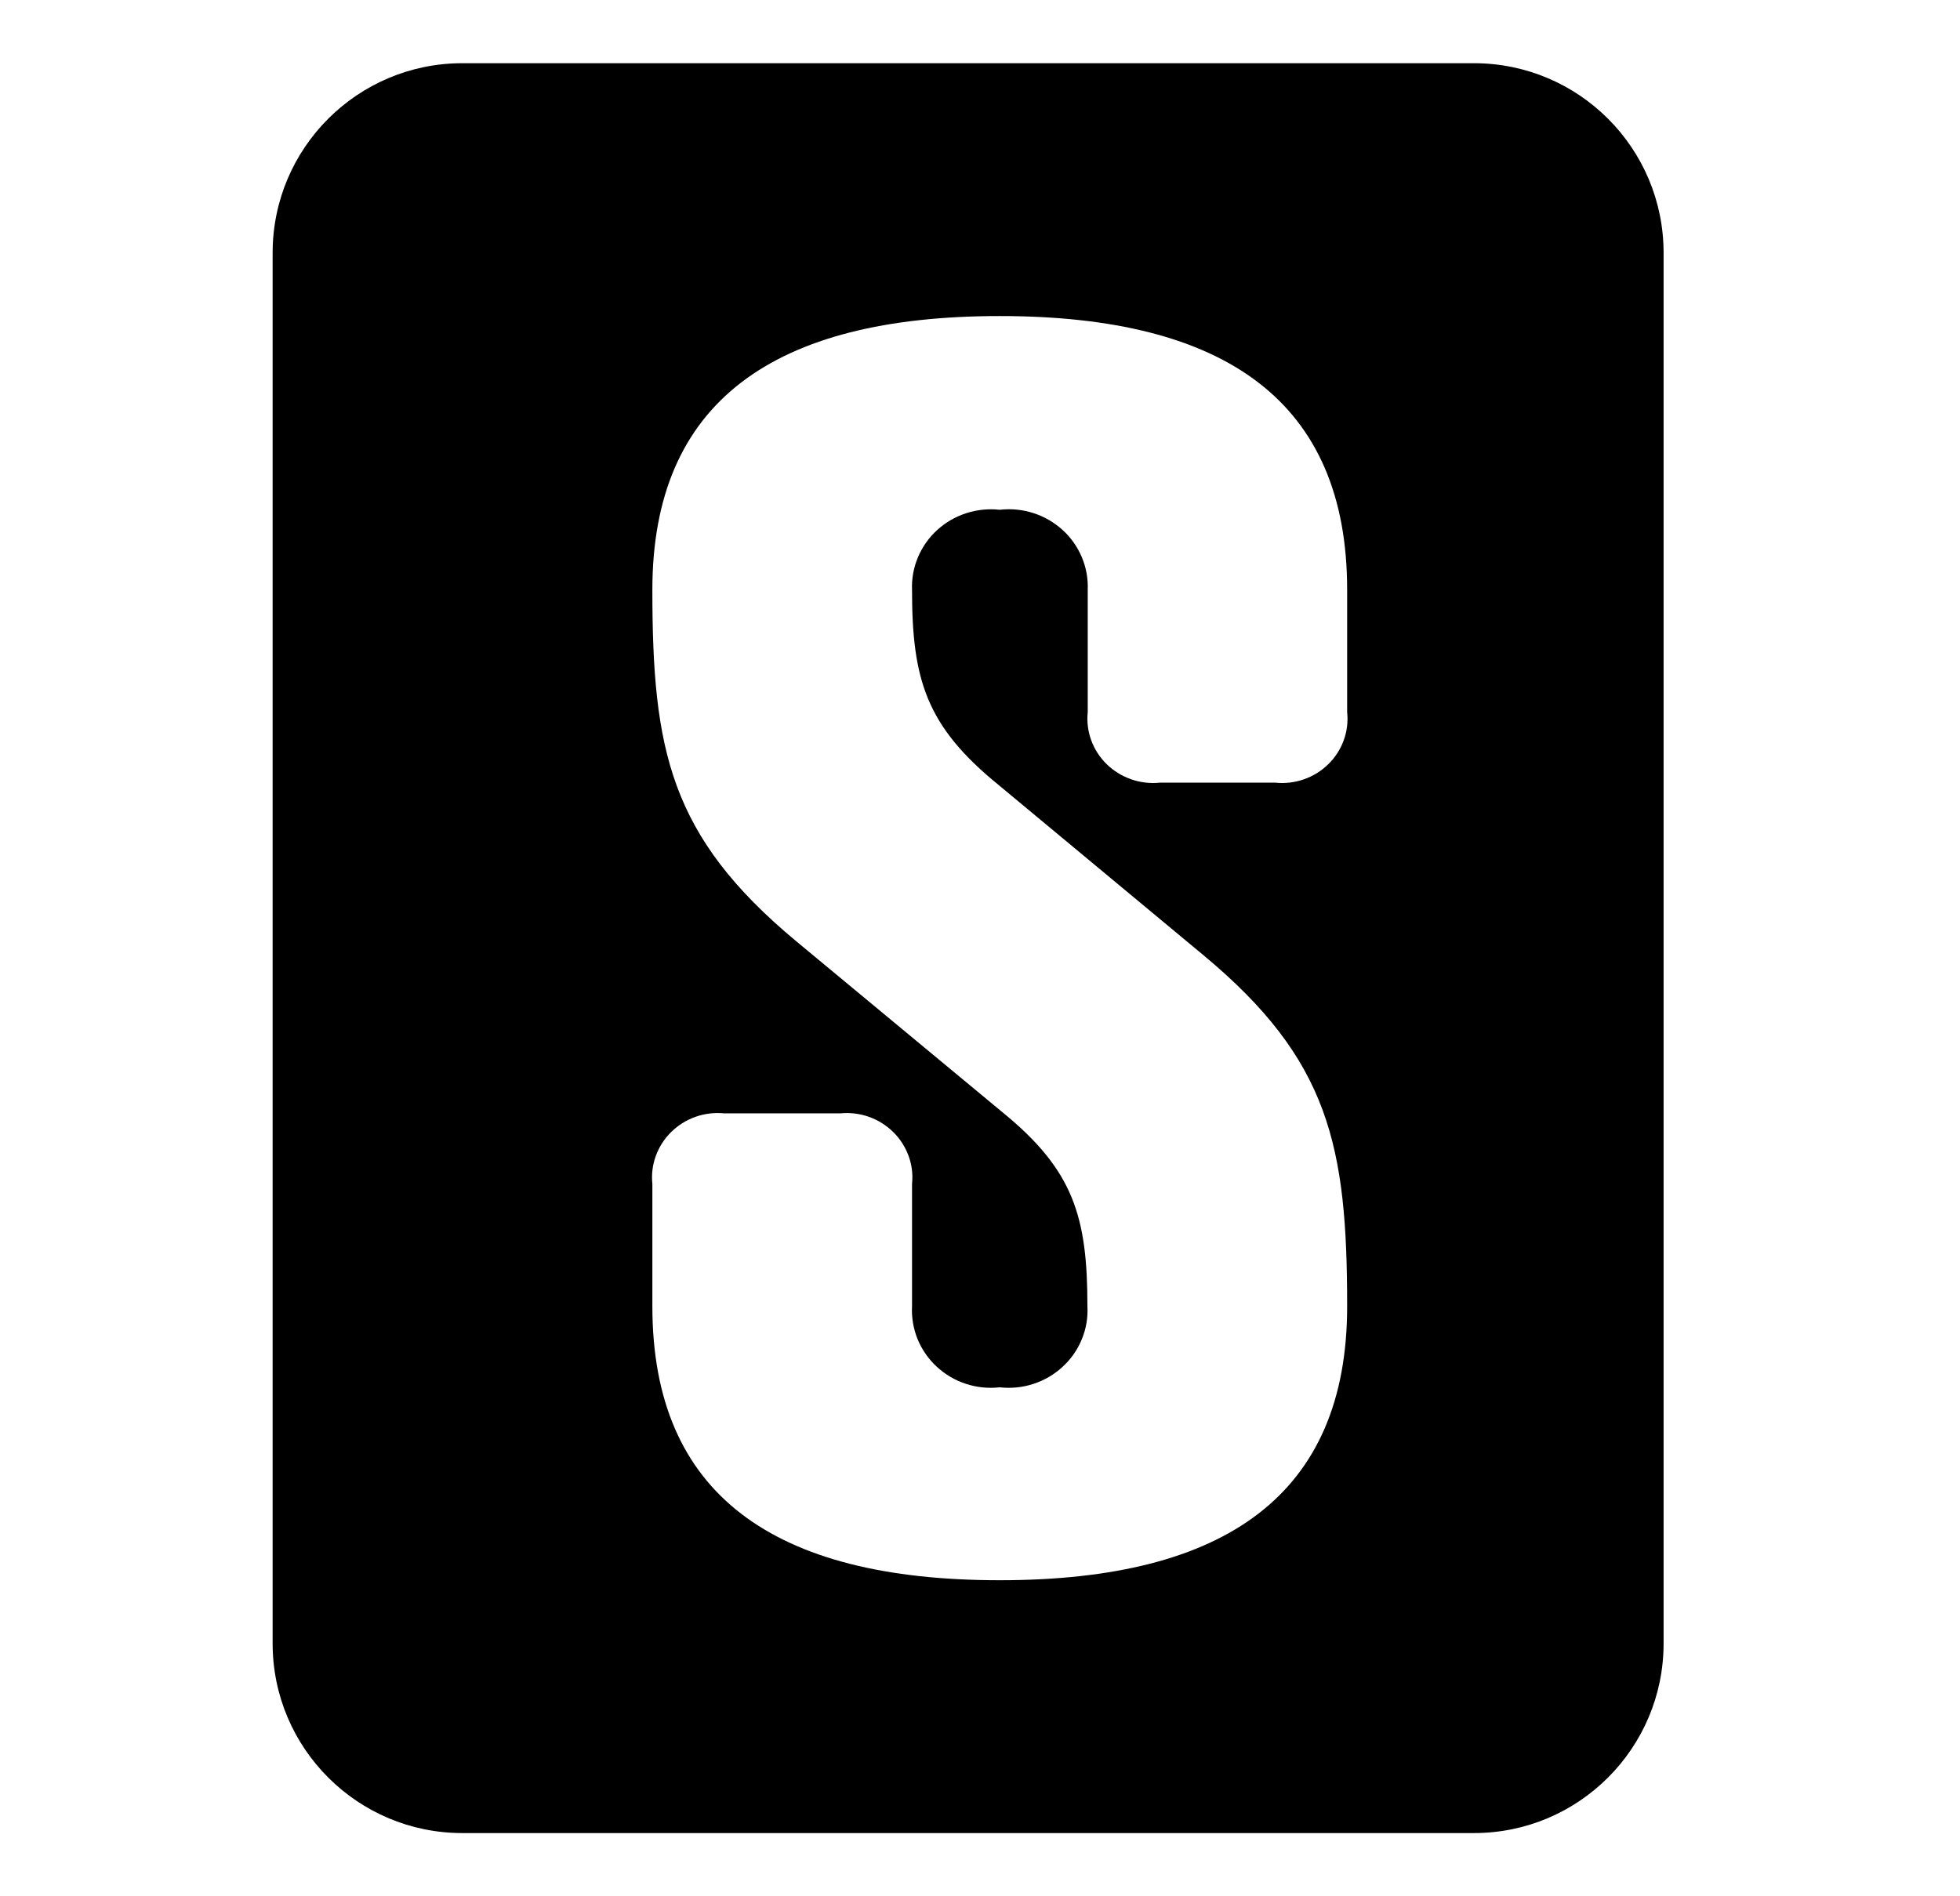 <svg width="31" height="30" viewBox="0 0 31 30" fill="none" xmlns="http://www.w3.org/2000/svg">
<path fill-rule="evenodd" clip-rule="evenodd" d="M7.312 1C5.656 1 4.312 2.343 4.312 4V26C4.312 27.657 5.656 29 7.312 29H23.312C24.969 29 26.312 27.657 26.312 26V4C26.312 2.343 24.969 1 23.312 1H7.312ZM19.032 15.11L15.786 12.412C14.648 11.484 14.425 10.749 14.425 9.33C14.418 9.154 14.45 8.978 14.519 8.815C14.588 8.652 14.691 8.505 14.823 8.385C14.955 8.265 15.111 8.174 15.282 8.119C15.453 8.064 15.634 8.045 15.812 8.065C15.991 8.044 16.173 8.062 16.344 8.117C16.515 8.172 16.672 8.263 16.805 8.383C16.937 8.503 17.041 8.65 17.11 8.814C17.179 8.977 17.211 9.153 17.204 9.33V11.265C17.188 11.416 17.207 11.568 17.259 11.711C17.311 11.854 17.395 11.983 17.504 12.09C17.614 12.197 17.746 12.278 17.891 12.329C18.037 12.38 18.192 12.398 18.346 12.382H20.169C20.323 12.398 20.478 12.38 20.623 12.329C20.768 12.279 20.9 12.197 21.009 12.09C21.118 11.983 21.202 11.853 21.253 11.711C21.305 11.568 21.323 11.416 21.307 11.265V9.33C21.307 6.362 19.393 5 15.812 5C12.231 5 10.318 6.362 10.318 9.33C10.318 11.865 10.594 13.227 12.592 14.89L15.861 17.601C16.981 18.516 17.199 19.251 17.199 20.666C17.209 20.843 17.179 21.021 17.111 21.186C17.044 21.352 16.941 21.5 16.808 21.622C16.677 21.744 16.519 21.837 16.347 21.893C16.175 21.95 15.992 21.968 15.812 21.948C15.632 21.968 15.45 21.95 15.277 21.893C15.105 21.837 14.948 21.744 14.816 21.622C14.684 21.5 14.581 21.352 14.513 21.186C14.446 21.021 14.416 20.843 14.425 20.666V18.73C14.441 18.58 14.422 18.428 14.37 18.286C14.318 18.144 14.235 18.014 14.126 17.908C14.017 17.801 13.886 17.719 13.741 17.668C13.596 17.617 13.441 17.599 13.288 17.614H11.455C11.302 17.599 11.147 17.617 11.002 17.668C10.857 17.719 10.726 17.801 10.617 17.908C10.508 18.014 10.425 18.144 10.373 18.286C10.321 18.428 10.302 18.58 10.318 18.73V20.666C10.318 23.638 12.231 25 15.812 25C19.393 25 21.307 23.638 21.307 20.666C21.307 18.135 21.03 16.769 19.032 15.11Z" fill="black"/>
</svg>
